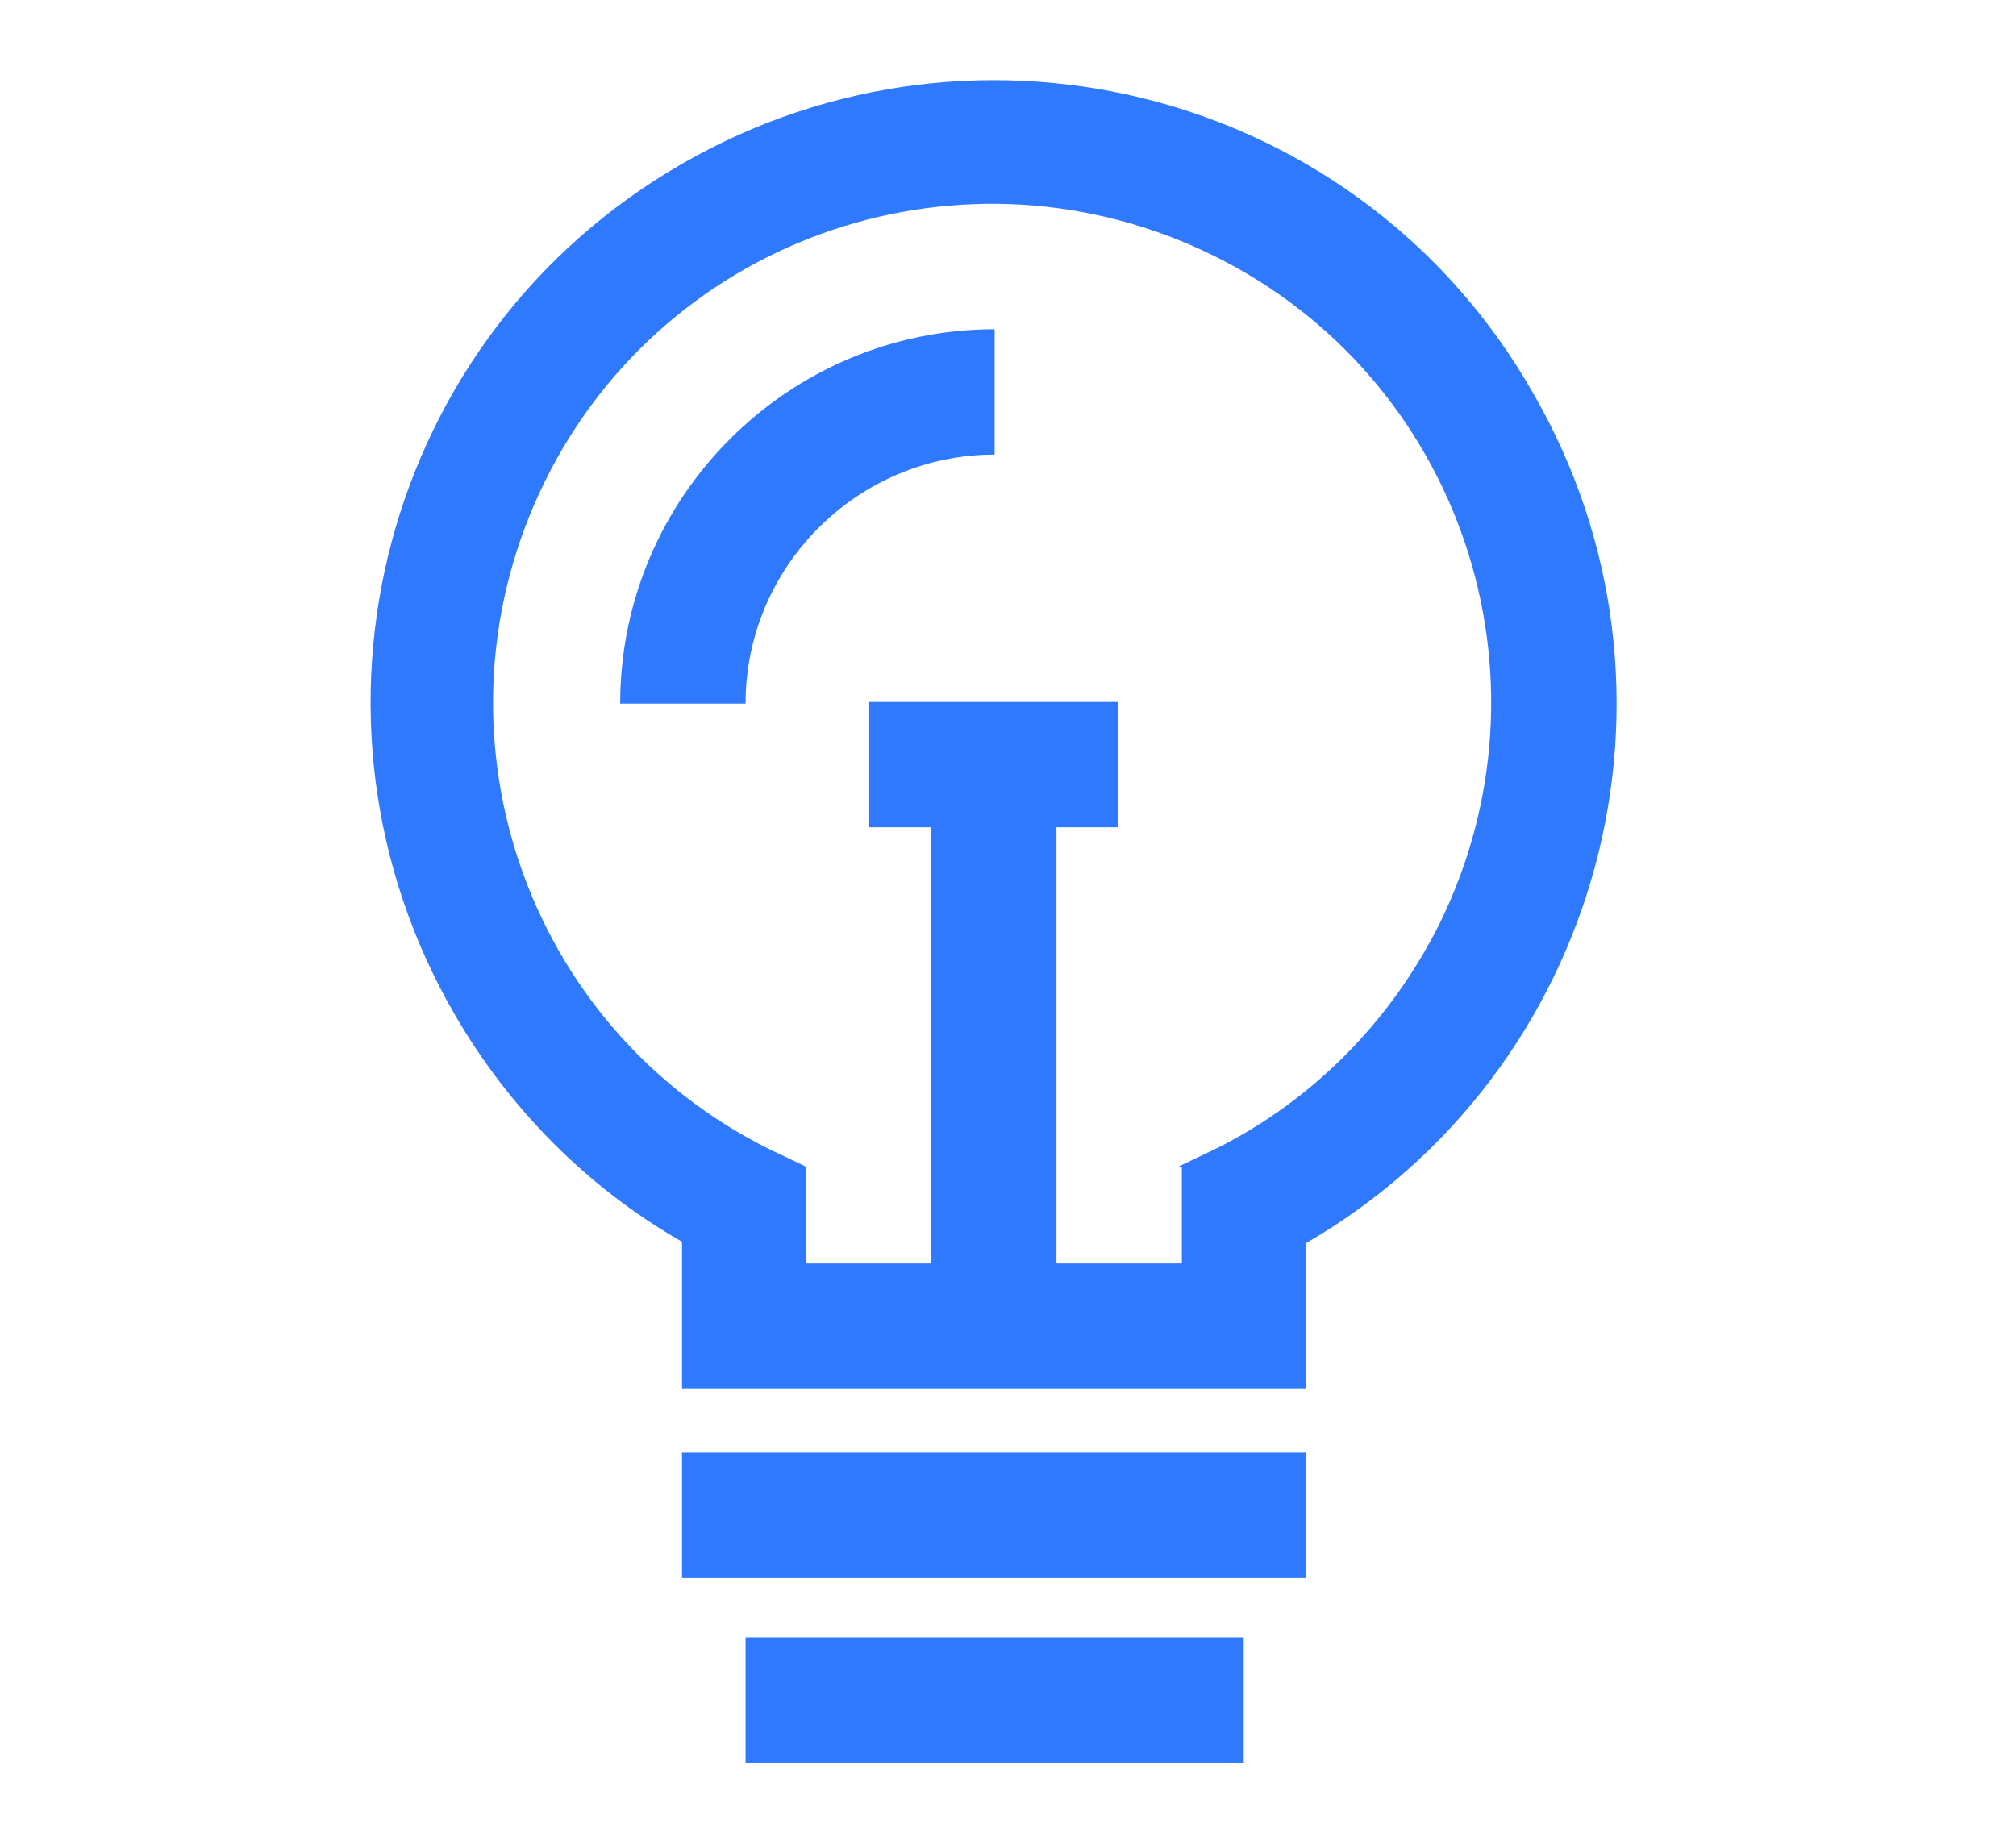 <?xml version="1.0" encoding="UTF-8"?>
<svg xmlns="http://www.w3.org/2000/svg" id="Calque_1" version="1.1" viewBox="0 0 120.6 110.3">
  <!-- Generator: Adobe Illustrator 29.0.1, SVG Export Plug-In . SVG Version: 2.1.0 Build 192)  -->
  <defs>
    <style>
      .st0 {
        fill: #2f79ff;
      }
    </style>
  </defs>
  <rect id="Rectangle_10783" class="st0" x="44.6" y="98" width="29.8" height="7.5"></rect>
  <path id="Tracé_19259" class="st0" d="M78.1,74.4c17.8-10.3,23.9-33.1,13.6-50.9C81.5,5.6,58.7-.5,40.8,9.8s-23.9,33.1-13.6,50.9c3.3,5.7,8,10.4,13.6,13.6v8.8h37.3v-8.8ZM70.7,69.8v5.8h-7.5v-26.1h3.7v-7.5h-14.9v7.5h3.7v26.1h-7.5v-5.8l-2.1-1c-14.8-7.3-20.8-25.2-13.5-40,7.3-14.8,25.2-20.8,40-13.5s20.8,25.2,13.5,40c-2.9,5.8-7.6,10.6-13.5,13.5l-2.1,1Z"></path>
  <rect id="Rectangle_10858" class="st0" x="40.8" y="86.9" width="37.3" height="7.5"></rect>
  <path id="Tracé_19260" class="st0" d="M37.1,42.1h7.5c0-8.2,6.7-14.9,14.9-14.9v-7.5c-12.3,0-22.4,10-22.4,22.4"></path>
</svg>
